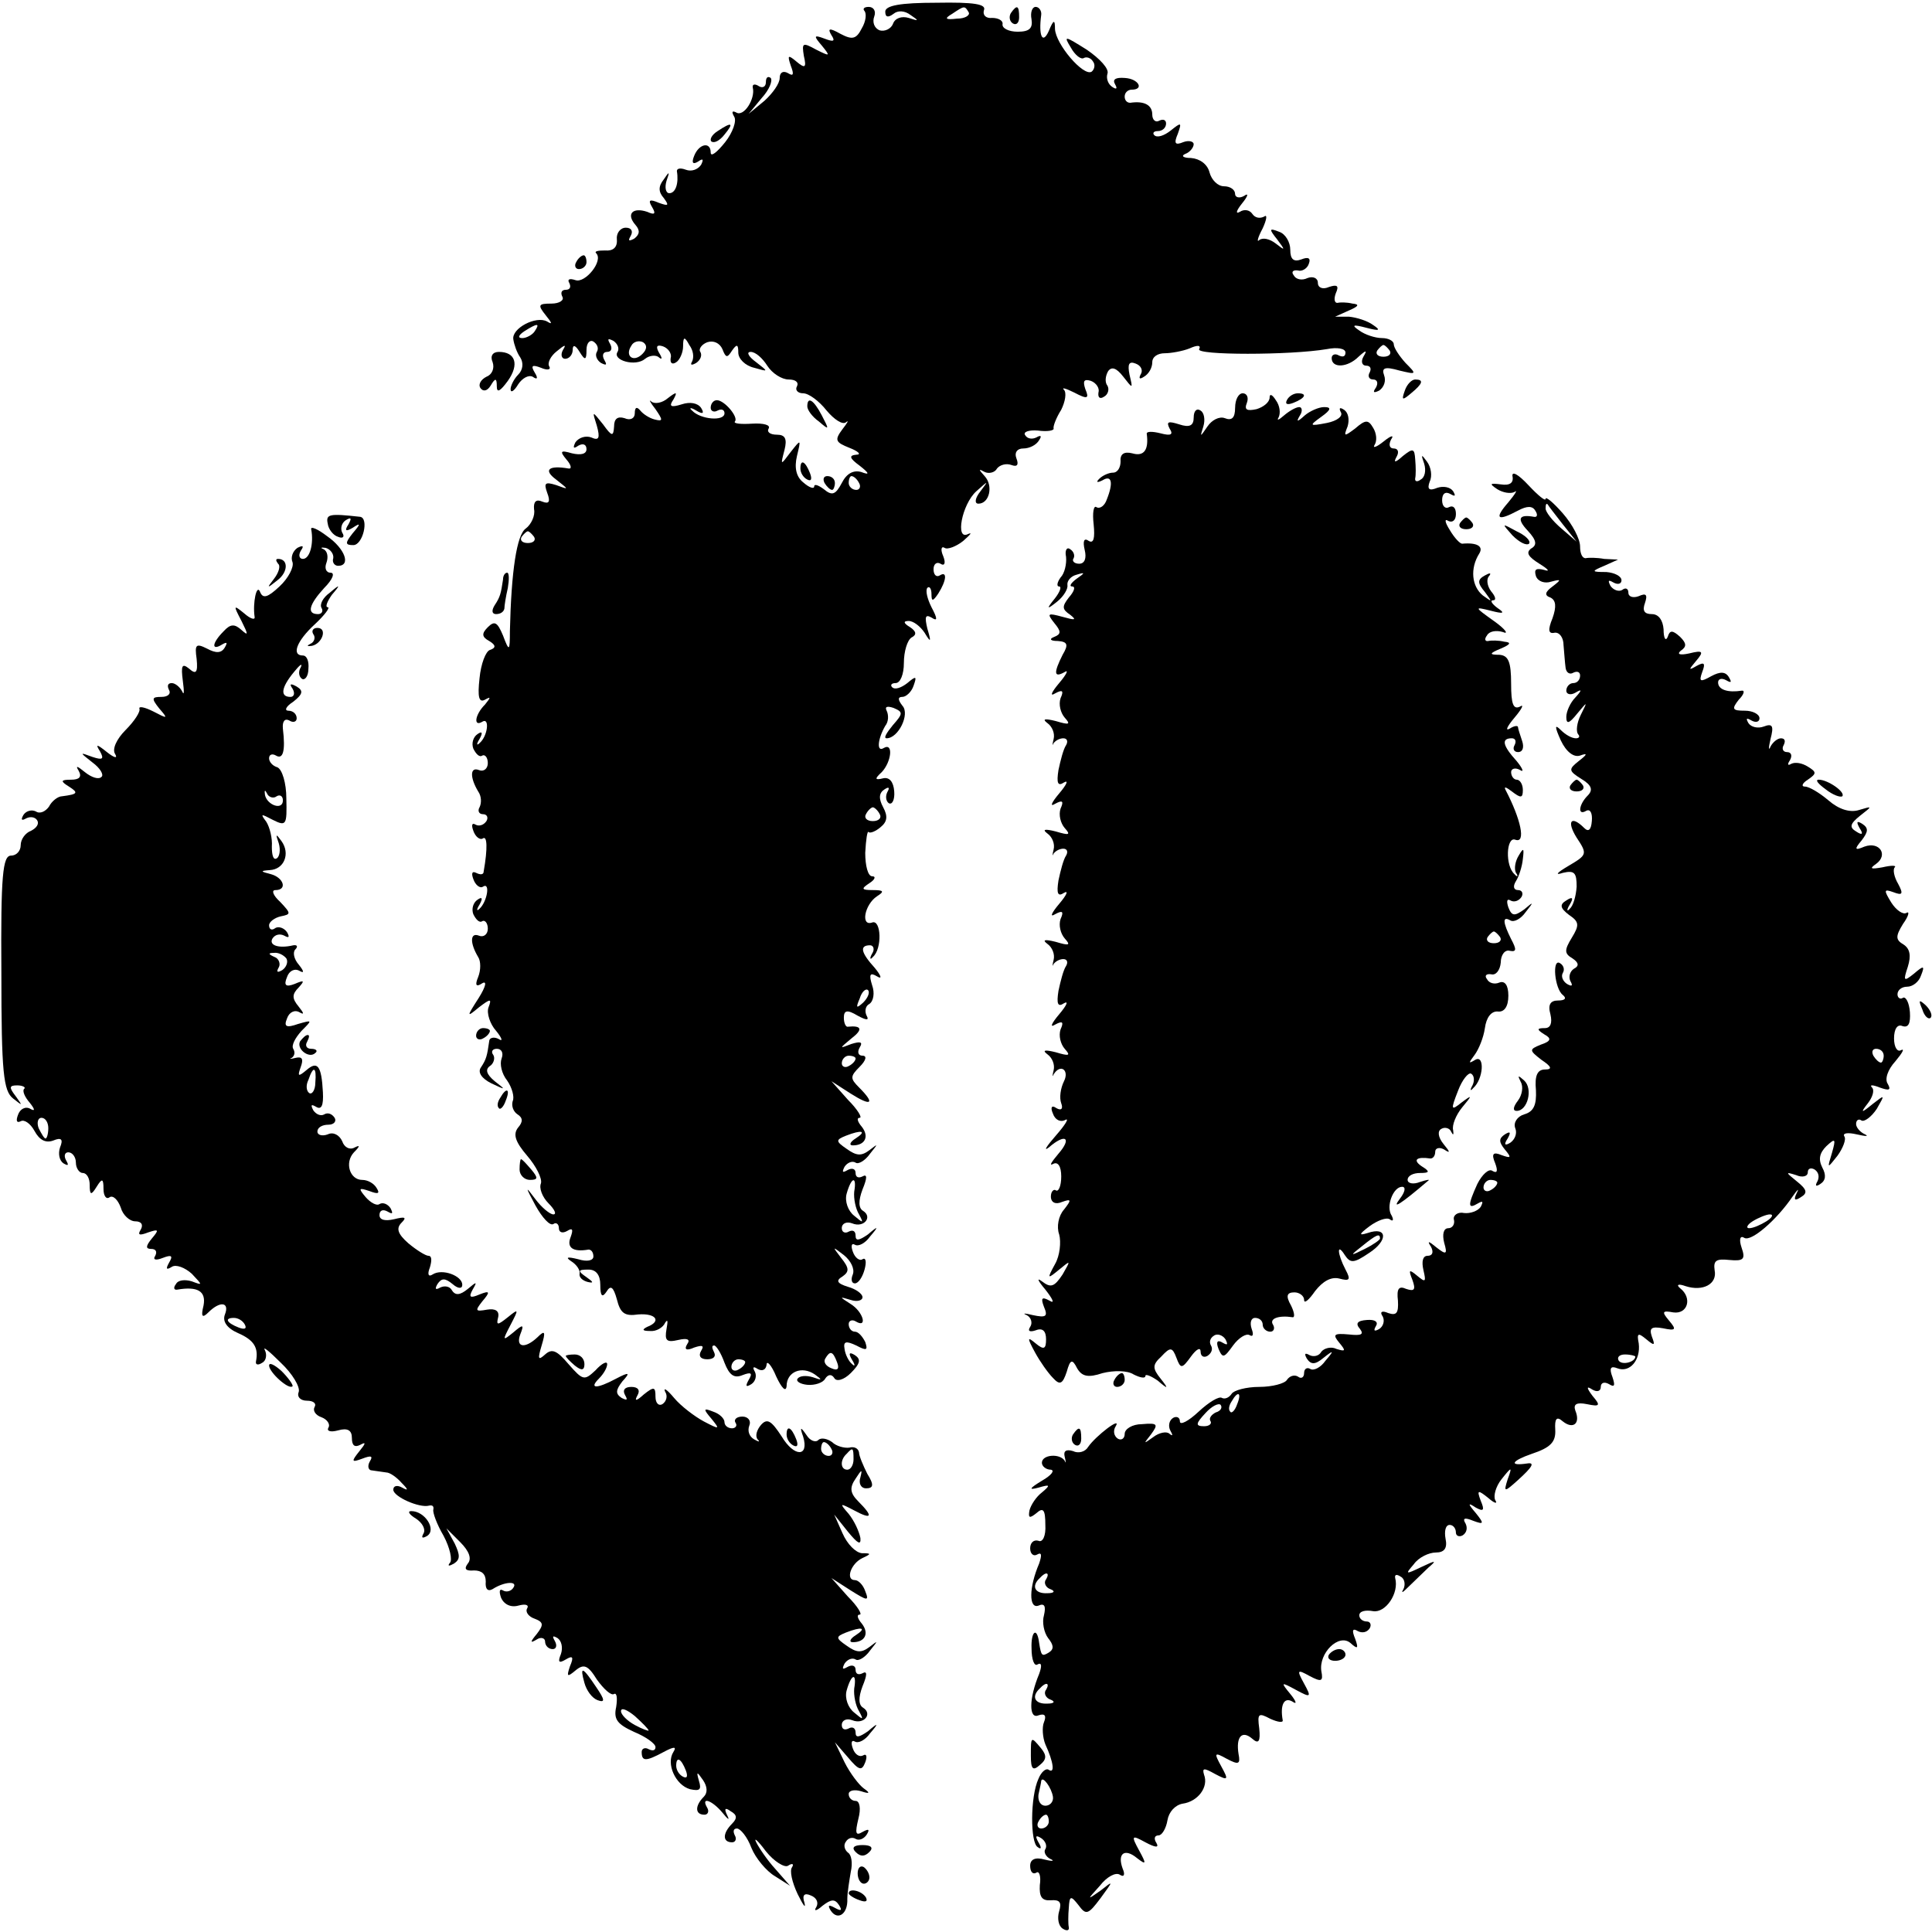 <?xml version="1.0" standalone="no"?>
<!DOCTYPE svg PUBLIC "-//W3C//DTD SVG 20010904//EN"
 "http://www.w3.org/TR/2001/REC-SVG-20010904/DTD/svg10.dtd">
<svg version="1.0" xmlns="http://www.w3.org/2000/svg"
 width="280pt" height="280pt" viewBox="0 0 280 280"
 preserveAspectRatio="xMidYMid meet">
<g transform="translate(0,280) scale(0.1,-0.1)"
fill="#000000" stroke="none">
<path d="M1283 2783 c0 -8 4 -9 12 -3 6 5 16 5 25 -2 12 -8 12 -9 -3 -4 -10 3
-20 0 -23 -9 -3 -7 -12 -11 -19 -9 -8 3 -11 12 -8 20 3 8 -1 14 -8 14 -7 0 -9
-3 -6 -6 3 -4 2 -15 -4 -25 -8 -16 -14 -17 -31 -8 -16 9 -19 8 -13 -2 6 -9 3
-10 -10 -5 -16 6 -16 4 -4 -10 13 -16 12 -16 -8 -6 -20 11 -21 10 -18 -9 4
-17 2 -19 -11 -8 -12 10 -13 9 -8 -6 5 -13 4 -16 -4 -11 -7 4 -12 1 -12 -7 0
-8 -10 -22 -22 -33 l-23 -19 19 23 c11 12 16 25 13 29 -4 3 -7 1 -7 -6 0 -7
-5 -9 -10 -6 -6 4 -10 3 -9 -2 4 -16 -13 -43 -24 -36 -6 3 -7 1 -3 -6 4 -6 -2
-23 -13 -37 -12 -15 -21 -22 -21 -15 0 16 -17 13 -24 -5 -4 -10 -2 -13 6 -8 7
5 8 3 4 -5 -5 -7 -14 -10 -22 -7 -8 3 -13 2 -13 -2 3 -18 -2 -32 -11 -32 -5 0
-7 8 -4 18 5 14 4 14 -4 2 -8 -10 -8 -18 0 -27 8 -11 7 -12 -7 -7 -14 6 -16 4
-10 -6 6 -10 4 -12 -7 -7 -21 7 -31 -3 -17 -19 7 -8 6 -14 -2 -20 -8 -4 -9 -3
-5 4 4 7 1 12 -7 12 -8 0 -14 -8 -13 -17 1 -12 -6 -17 -17 -16 -10 0 -16 -1
-13 -4 11 -11 -16 -44 -30 -39 -9 3 -12 1 -9 -4 3 -6 1 -10 -5 -10 -6 0 -8 -4
-5 -10 3 -5 -4 -10 -16 -10 -19 0 -20 -2 -8 -17 9 -11 10 -14 2 -9 -16 9 -52
-10 -49 -26 1 -7 5 -19 10 -26 5 -8 4 -18 -3 -25 -6 -6 -11 -16 -11 -21 0 -6
5 -3 11 7 6 9 15 14 21 11 7 -5 8 -2 3 6 -6 10 -4 12 9 7 9 -4 15 -3 12 2 -3
5 2 15 11 22 12 10 14 10 9 2 -4 -7 -2 -13 3 -13 6 0 11 6 11 13 0 8 4 7 10
-3 8 -13 10 -12 10 3 0 10 5 15 10 12 6 -4 8 -10 5 -15 -3 -5 0 -12 6 -16 8
-4 9 -3 5 4 -4 7 -2 12 4 12 6 0 8 5 4 12 -4 7 -3 8 5 4 6 -4 9 -11 6 -16 -8
-12 26 -22 40 -10 6 5 16 6 20 2 5 -4 5 -1 0 7 -5 9 -3 12 6 9 8 -3 13 -11 11
-17 -1 -7 2 -10 8 -6 5 3 10 14 10 23 0 14 2 15 9 2 6 -8 7 -18 4 -24 -3 -5
-1 -6 6 -2 6 4 9 11 6 16 -3 4 2 11 10 14 9 3 18 -1 22 -10 5 -13 7 -13 14 -2
7 10 9 9 9 -3 0 -9 10 -19 23 -22 21 -6 21 -6 3 8 -11 8 -15 15 -8 15 7 0 17
-9 24 -20 7 -11 21 -20 31 -20 10 0 15 -4 12 -10 -3 -5 1 -10 9 -10 8 0 23
-11 34 -25 11 -13 23 -21 28 -17 5 4 2 -1 -5 -10 -12 -16 -10 -19 10 -27 13
-5 18 -10 10 -10 -11 -1 -10 -5 5 -16 14 -11 15 -14 2 -9 -11 3 -21 -2 -28
-16 -9 -17 -14 -19 -26 -9 -8 6 -14 8 -14 4 0 -4 -7 -2 -16 6 -10 8 -13 21 -9
38 6 25 6 25 -9 6 -15 -20 -15 -20 -9 3 4 16 1 22 -11 22 -10 0 -15 4 -12 9 3
5 -7 8 -24 7 -16 -1 -27 0 -25 3 6 6 -15 31 -26 31 -5 0 -9 -5 -9 -11 0 -5 5
-7 10 -4 6 3 10 1 10 -4 0 -12 -35 -9 -47 4 -5 4 -2 5 6 0 10 -6 12 -4 7 4 -5
7 -16 9 -28 5 -16 -5 -19 -3 -12 7 6 11 5 12 -8 2 -8 -7 -19 -9 -24 -5 -4 4
-2 -1 6 -11 11 -16 11 -18 -1 -15 -8 2 -17 8 -21 13 -5 6 -8 5 -8 -4 0 -7 -6
-11 -15 -7 -10 3 -15 -1 -15 -12 -1 -15 -3 -15 -16 3 -16 20 -16 20 -9 -2 5
-18 3 -22 -8 -17 -8 3 -18 0 -23 -7 -4 -8 -3 -10 4 -5 7 4 12 2 12 -5 0 -7 -8
-9 -21 -6 -17 5 -18 3 -8 -9 7 -8 8 -14 3 -13 -29 5 -37 -2 -18 -16 19 -15 19
-15 0 -8 -16 5 -18 3 -13 -11 5 -13 3 -17 -7 -13 -9 4 -13 0 -12 -11 2 -9 -4
-22 -12 -28 -13 -9 -21 -61 -23 -149 0 -29 -1 -30 -10 -6 -8 19 -12 22 -22 12
-9 -9 -9 -14 2 -20 10 -6 10 -10 1 -13 -6 -2 -13 -20 -15 -41 -3 -27 -1 -36 8
-31 9 5 8 3 0 -7 -15 -15 -17 -33 -4 -25 11 7 8 -21 -4 -31 -4 -4 -5 -2 0 6 5
9 4 12 -3 7 -6 -4 -9 -13 -6 -21 4 -8 9 -13 13 -10 4 2 8 -3 8 -11 0 -8 -6
-13 -13 -10 -13 5 -13 -11 -1 -31 5 -7 5 -17 2 -23 -3 -5 -1 -10 5 -10 6 0 8
-5 5 -10 -4 -6 -11 -8 -16 -5 -5 3 -6 -1 -3 -9 3 -9 10 -14 14 -11 6 4 7 -14
1 -48 0 -5 -5 -5 -11 -2 -6 3 -7 -1 -4 -9 3 -9 10 -14 14 -11 11 7 6 -22 -5
-32 -4 -4 -5 -2 0 6 5 9 4 12 -3 7 -6 -4 -9 -13 -6 -21 4 -8 9 -13 13 -10 4 2
8 -3 8 -11 0 -8 -6 -13 -13 -10 -13 5 -13 -11 -1 -31 4 -6 4 -19 0 -29 -5 -12
-3 -15 6 -9 7 4 5 -5 -5 -21 -18 -28 -18 -29 0 -14 17 13 19 13 14 0 -3 -8 2
-24 11 -34 9 -11 10 -16 4 -12 -7 4 -14 2 -14 -3 -3 -21 -4 -26 -12 -38 -5 -7
1 -16 15 -23 21 -10 22 -10 5 3 -12 10 -14 17 -7 22 5 3 8 11 5 16 -4 5 -1 9
5 9 7 0 10 -6 7 -14 -3 -8 0 -22 8 -32 7 -10 11 -24 8 -30 -2 -7 1 -15 7 -19
8 -5 8 -11 1 -19 -8 -10 -4 -21 13 -41 13 -15 22 -33 20 -40 -3 -7 2 -20 11
-29 9 -9 12 -16 7 -16 -5 0 -17 10 -26 22 -15 20 -15 19 0 -9 10 -18 21 -30
26 -27 4 3 8 0 8 -6 0 -6 5 -8 12 -4 8 5 9 2 5 -9 -6 -15 3 -22 26 -18 4 0 7
-4 7 -10 0 -6 -9 -8 -22 -4 -16 4 -19 3 -10 -3 8 -5 13 -13 12 -18 -1 -5 4
-10 12 -12 9 -2 8 0 -2 7 -13 9 -13 11 3 11 11 0 17 -8 17 -22 0 -17 3 -19 9
-10 6 10 10 7 15 -11 5 -20 11 -25 31 -22 26 2 34 -10 13 -18 -8 -4 -7 -6 4
-6 9 -1 19 5 22 12 4 6 4 2 2 -9 -3 -17 0 -20 17 -16 13 3 18 1 13 -6 -5 -8
-1 -10 10 -5 12 4 15 3 10 -5 -4 -7 -1 -12 9 -12 9 0 13 4 10 10 -3 6 -4 10 0
10 3 0 10 -11 15 -25 7 -18 14 -23 26 -18 13 5 15 3 9 -7 -5 -9 -4 -11 4 -6 6
4 8 12 5 18 -4 7 -2 8 4 4 7 -4 12 -1 13 6 0 7 7 0 14 -17 8 -17 14 -23 15
-14 0 21 22 30 41 17 11 -8 11 -9 -3 -4 -10 3 -19 2 -22 -2 -3 -4 4 -8 14 -9
11 -1 23 3 26 9 4 6 9 7 13 1 3 -6 14 -3 24 7 14 14 15 20 6 26 -8 5 -10 3 -4
-7 5 -8 4 -10 0 -6 -5 4 -10 14 -11 22 -2 11 2 12 17 5 15 -8 17 -7 13 5 -4 8
-10 15 -15 15 -5 0 -9 5 -9 11 0 5 5 7 10 4 18 -11 11 14 -7 25 -17 11 -17 11
0 6 9 -3 17 -1 17 4 0 5 -10 12 -21 15 -16 5 -18 9 -8 15 10 7 10 12 -2 27
-13 17 -13 17 4 4 10 -8 16 -20 13 -28 -3 -7 -2 -13 3 -13 5 0 11 9 14 20 3
11 2 18 -3 15 -4 -3 -11 2 -14 11 -3 8 -2 13 3 10 5 -3 15 2 22 12 13 15 12
16 -3 3 -13 -9 -18 -10 -18 -2 0 7 -4 9 -10 6 -5 -3 -10 -1 -10 5 0 7 7 10 15
7 17 -7 30 9 16 18 -7 4 -7 15 -1 31 7 17 7 23 0 19 -6 -3 -10 -1 -10 5 0 6
-5 8 -12 4 -7 -4 -8 -3 -4 5 4 6 11 9 16 6 4 -3 14 3 21 13 12 15 12 15 -1 5
-12 -9 -19 -8 -33 2 -16 11 -16 13 -1 19 23 9 31 7 14 -4 -8 -5 -10 -10 -4
-10 18 0 24 13 13 27 -6 7 -8 13 -3 13 4 0 -3 12 -17 26 l-24 27 28 -18 c30
-19 36 -15 12 9 -13 13 -13 16 1 30 9 9 11 16 4 16 -6 0 -8 5 -4 12 5 8 1 9
-12 5 -18 -7 -18 -7 0 8 17 13 15 19 -5 17 -3 -1 -6 5 -6 13 0 11 5 12 20 3
13 -7 17 -7 13 0 -3 6 -2 14 4 17 6 4 8 16 4 27 -5 16 -3 19 7 13 8 -5 6 1 -3
12 -20 22 -23 33 -7 33 5 0 7 -6 3 -12 -4 -7 -3 -10 1 -5 14 12 12 55 -1 50
-17 -6 -11 26 7 38 11 7 10 9 -6 9 -17 0 -17 2 -5 10 8 5 10 10 4 10 -6 0 -10
15 -10 34 1 19 3 33 5 30 2 -2 10 1 17 7 10 8 11 16 4 29 -7 13 -6 21 2 26 6
4 8 3 4 -4 -3 -6 -2 -13 2 -16 5 -3 9 5 8 17 -1 14 -7 21 -16 19 -12 -3 -13
-1 -2 9 14 15 17 43 3 35 -11 -7 -9 13 2 32 5 6 5 16 2 22 -3 6 1 7 10 4 14
-6 14 -8 -1 -25 -9 -11 -14 -19 -9 -19 17 0 34 35 23 47 -7 9 -7 13 0 13 5 0
13 7 16 16 5 14 4 15 -9 4 -9 -7 -18 -10 -22 -6 -3 3 -1 6 5 6 7 0 12 13 12
29 0 17 5 33 11 37 8 4 7 9 -2 15 -10 6 -10 9 -2 9 7 0 17 -8 23 -17 9 -15 10
-14 4 6 -4 17 -3 21 6 16 9 -6 9 -2 0 15 -6 12 -9 24 -6 28 3 3 6 -1 6 -9 0
-11 2 -11 10 1 12 19 13 33 2 26 -5 -3 -9 1 -9 9 0 8 5 11 10 8 6 -4 8 1 4 11
-4 9 -3 15 2 12 4 -3 17 2 27 10 10 9 14 13 7 10 -19 -10 -9 43 12 62 18 16
18 16 6 0 -8 -10 -9 -18 -3 -18 16 0 22 26 9 40 -9 10 -9 11 0 6 6 -3 15 -1
18 5 4 5 13 8 21 5 8 -3 11 0 7 10 -3 8 1 14 10 14 9 0 19 5 23 12 4 6 3 8 -4
4 -6 -3 -13 -2 -16 3 -4 5 5 8 18 7 14 -2 24 0 23 3 -1 3 4 16 11 27 6 12 8
25 4 29 -4 4 3 2 15 -4 19 -10 22 -9 16 5 -4 12 -2 15 8 12 8 -3 13 -11 11
-17 -1 -7 2 -10 8 -6 6 3 8 11 5 16 -4 5 -3 14 1 21 5 7 12 5 22 -8 14 -18 14
-18 9 3 -3 15 -1 20 9 16 8 -3 11 -10 7 -16 -3 -6 -1 -7 5 -3 7 4 12 13 12 21
0 8 8 13 18 13 9 0 26 3 36 7 11 5 17 5 14 -1 -6 -9 132 -9 185 0 15 3 27 1
27 -5 0 -6 -4 -7 -10 -4 -5 3 -10 1 -10 -4 0 -15 23 -14 39 2 11 10 13 10 7 0
-4 -7 -2 -13 4 -13 6 0 8 -4 5 -10 -3 -5 -1 -10 5 -10 6 0 8 -5 4 -12 -5 -7
-3 -8 5 -4 7 5 10 14 7 22 -4 11 1 13 22 7 25 -6 26 -6 9 11 -9 10 -17 22 -17
27 0 5 -8 9 -17 9 -10 0 -25 5 -33 11 -12 8 -9 9 10 4 19 -5 22 -4 10 4 -8 6
-24 11 -35 12 l-20 0 20 9 c14 6 16 9 5 10 -8 2 -18 2 -22 1 -4 0 -5 6 -2 14
5 11 2 13 -10 9 -9 -4 -16 -1 -16 6 0 7 -7 10 -15 7 -8 -4 -17 -2 -20 4 -4 5
-1 8 6 7 6 -2 14 3 16 10 3 8 -1 10 -11 6 -11 -4 -16 0 -16 14 0 11 -7 23 -16
26 -15 6 -15 4 -3 -11 12 -16 12 -17 -2 -6 -9 7 -19 9 -24 5 -4 -4 -2 4 5 17
6 13 7 21 2 17 -6 -3 -13 -2 -17 4 -4 6 -12 7 -18 3 -7 -4 -5 2 3 12 9 11 10
16 3 11 -7 -4 -13 -2 -13 3 0 6 -7 11 -16 11 -9 0 -18 9 -21 20 -3 12 -14 20
-27 21 -11 0 -15 3 -8 6 6 2 12 9 12 14 0 4 -7 6 -15 3 -12 -5 -14 -2 -8 12 6
17 5 17 -10 5 -10 -8 -20 -11 -24 -7 -3 3 -1 6 5 6 7 0 12 5 12 11 0 5 -4 7
-10 4 -5 -3 -10 1 -10 9 0 14 -12 20 -32 17 -5 0 -8 4 -8 9 0 6 5 10 10 10 19
0 10 16 -10 17 -13 1 -18 -2 -14 -9 4 -7 2 -8 -4 -4 -6 4 -9 12 -7 19 3 7 -11
22 -30 35 -32 20 -34 21 -23 3 6 -11 15 -18 19 -15 4 2 10 0 13 -5 4 -5 2 -12
-2 -15 -12 -7 -52 40 -53 62 0 14 -2 14 -9 -3 -9 -20 -15 -7 -11 23 1 6 -3 12
-8 12 -5 0 -8 -8 -6 -18 2 -13 -3 -18 -20 -18 -13 0 -23 5 -22 11 1 5 -6 9
-15 9 -9 -1 -14 4 -12 11 4 9 -14 12 -69 11 -52 0 -74 -4 -74 -13z m121 -1 c2
-4 -5 -9 -17 -9 -17 -2 -19 0 -7 7 18 12 18 12 24 2z m-629 -462 c-3 -5 -12
-10 -18 -10 -7 0 -6 4 3 10 19 12 23 12 15 0z m156 -33 c-13 -13 -26 -3 -16
12 3 6 11 8 17 5 6 -4 6 -10 -1 -17z m1083 5 c3 -5 -1 -9 -9 -9 -8 0 -12 4 -9
9 3 4 7 8 9 8 2 0 6 -4 9 -8z m-769 -192 c3 -5 1 -10 -4 -10 -6 0 -11 5 -11
10 0 6 2 10 4 10 3 0 8 -4 11 -10z m-471 -78 c3 -5 -1 -9 -9 -9 -8 0 -12 4 -9
9 3 4 7 8 9 8 2 0 6 -4 9 -8z m501 -402 c3 -5 -1 -10 -10 -10 -9 0 -13 5 -10
10 3 6 8 10 10 10 2 0 7 -4 10 -10z m-24 -273 c-10 -9 -11 -8 -5 6 3 10 9 15
12 12 3 -3 0 -11 -7 -18z m-11 -81 c0 -3 -4 -8 -10 -11 -5 -3 -10 -1 -10 4 0
6 5 11 10 11 6 0 10 -2 10 -4z m-2 -193 c-1 -10 2 -25 7 -33 7 -13 6 -13 -7
-2 -9 7 -14 21 -11 32 7 25 15 26 11 3z m-25 -247 c4 -10 1 -13 -8 -9 -8 3
-12 9 -9 14 7 12 11 11 17 -5z m-133 0 c0 -3 -4 -8 -10 -11 -5 -3 -10 -1 -10
4 0 6 5 11 10 11 6 0 10 -2 10 -4z"/>
<path d="M1465 2781 c-3 -5 -2 -12 3 -15 5 -3 9 1 9 9 0 17 -3 19 -12 6z"/>
<path d="M1040 2610 c-8 -5 -12 -12 -9 -15 4 -3 12 1 19 10 14 17 11 19 -10 5z"/>
<path d="M835 2420 c-3 -5 -1 -10 4 -10 6 0 11 5 11 10 0 6 -2 10 -4 10 -3 0
-8 -4 -11 -10z"/>
<path d="M714 2275 c3 -9 -1 -18 -9 -21 -8 -4 -12 -11 -9 -16 4 -6 10 -5 15 3
7 12 9 11 9 -1 0 -10 5 -7 16 8 17 24 11 42 -13 42 -9 0 -13 -6 -9 -15z"/>
<path d="M2036 2234 c-5 -14 -4 -15 9 -4 17 14 19 20 6 20 -5 0 -12 -7 -15
-16z"/>
<path d="M1790 2209 c0 -15 -5 -19 -15 -15 -8 3 -19 -3 -25 -12 -11 -16 -11
-16 -6 0 3 10 1 20 -4 23 -6 4 -10 -1 -10 -10 0 -12 -6 -15 -21 -10 -16 5 -19
4 -14 -6 6 -9 2 -11 -13 -7 -12 3 -21 3 -20 -1 3 -23 -4 -33 -21 -28 -12 3
-18 -1 -17 -12 0 -8 -4 -16 -11 -16 -6 0 -15 -4 -20 -9 -5 -5 -3 -6 5 -2 13 8
16 -3 6 -28 -3 -9 -10 -14 -15 -11 -4 3 -6 -8 -4 -25 2 -20 0 -28 -7 -24 -7 5
-9 0 -6 -13 3 -12 0 -20 -8 -20 -7 0 -11 4 -8 8 2 4 0 10 -5 13 -5 4 -8 -2 -6
-11 1 -10 -2 -24 -8 -30 -5 -7 -6 -13 -2 -13 4 0 1 -8 -6 -17 -13 -16 -12 -17
3 -5 10 8 16 19 15 24 -1 6 5 13 13 15 13 4 13 3 0 -6 -8 -6 -11 -11 -6 -11 5
0 3 -7 -5 -16 -10 -13 -10 -17 2 -25 10 -8 7 -8 -11 -3 -22 6 -23 5 -12 -9 10
-12 10 -16 0 -20 -8 -3 -6 -6 5 -6 14 -1 16 -5 7 -20 -13 -26 -13 -34 3 -25 6
4 3 -3 -8 -16 -11 -13 -14 -20 -6 -15 11 6 13 4 8 -7 -3 -9 0 -21 6 -28 9 -10
7 -11 -13 -5 -16 4 -20 3 -12 -3 7 -5 11 -15 9 -23 -2 -8 -2 -11 0 -6 3 4 9 7
14 7 6 0 7 -5 4 -10 -4 -6 -8 -22 -11 -36 -3 -19 -1 -24 8 -18 7 4 4 -3 -7
-16 -11 -13 -14 -20 -6 -15 11 6 13 4 8 -7 -3 -9 0 -21 6 -28 9 -10 7 -11 -13
-5 -16 4 -20 3 -12 -3 7 -5 11 -15 9 -23 -2 -8 -2 -11 0 -6 3 4 9 7 14 7 6 0
7 -5 4 -10 -4 -6 -8 -22 -11 -36 -3 -19 -1 -24 8 -18 7 4 4 -3 -7 -16 -11 -13
-14 -20 -6 -15 11 6 13 4 8 -7 -3 -9 0 -21 6 -28 9 -10 7 -11 -13 -5 -16 4
-20 3 -12 -3 7 -5 11 -15 9 -23 -2 -8 -2 -11 0 -6 3 4 9 7 14 7 6 0 7 -5 4
-10 -4 -6 -8 -22 -11 -36 -3 -19 -1 -24 8 -18 7 4 4 -3 -7 -16 -11 -13 -14
-20 -6 -15 11 6 13 4 8 -7 -3 -9 0 -21 6 -28 9 -10 7 -11 -13 -5 -16 4 -20 3
-12 -3 7 -5 11 -15 9 -23 -2 -8 -2 -11 0 -6 10 16 23 6 15 -10 -5 -10 -7 -24
-4 -32 3 -8 0 -11 -7 -7 -7 5 -9 1 -5 -8 3 -9 11 -13 18 -9 6 3 0 -7 -14 -23
-14 -16 -18 -23 -10 -17 24 21 34 14 14 -9 -10 -12 -14 -18 -8 -15 7 4 12 -3
12 -18 0 -14 -4 -23 -8 -20 -3 2 -7 -2 -7 -9 0 -9 7 -12 16 -8 14 5 14 3 3
-11 -8 -9 -11 -25 -7 -36 3 -11 1 -31 -6 -43 -12 -22 -11 -22 6 -8 17 14 17
14 5 -7 -12 -18 -17 -20 -30 -10 -8 6 -6 1 5 -12 11 -14 14 -21 6 -16 -11 6
-13 4 -8 -9 6 -14 3 -16 -16 -12 -12 3 -16 3 -9 0 6 -3 9 -11 5 -17 -4 -6 -1
-8 8 -5 10 4 15 -1 15 -13 0 -14 -3 -16 -15 -6 -12 10 -13 9 -1 -13 7 -13 19
-30 26 -37 10 -11 14 -9 20 9 5 18 8 19 15 5 7 -12 16 -14 37 -7 16 4 36 4 45
-2 10 -5 17 -6 17 -2 0 3 8 0 18 -7 15 -13 16 -12 4 3 -12 15 -12 20 1 32 13
14 16 14 22 -2 6 -16 8 -16 21 2 8 11 14 14 14 7 0 -7 5 -9 10 -6 6 4 8 10 5
15 -3 5 -1 11 4 14 5 4 13 1 17 -5 4 -8 3 -9 -4 -5 -8 5 -10 1 -6 -9 6 -14 8
-13 21 5 8 11 19 18 24 15 5 -3 6 1 3 9 -3 9 -1 16 5 16 6 0 11 -4 11 -10 0
-5 5 -10 11 -10 5 0 7 5 4 10 -6 9 8 14 28 11 4 -1 3 7 -2 17 -8 14 -6 19 5
19 7 0 14 -5 14 -11 0 -6 7 0 16 13 11 14 23 21 35 18 15 -4 17 -2 9 13 -12
23 -13 40 -1 21 8 -12 13 -12 35 3 28 18 27 39 -2 29 -13 -4 -13 -2 3 10 11 8
24 13 29 10 5 -4 6 -1 3 5 -9 13 2 42 15 42 6 0 4 -8 -3 -17 -13 -17 0 -9 41
26 3 2 -3 1 -12 -2 -10 -4 -18 -2 -18 3 0 6 8 10 18 10 14 0 15 2 2 10 -13 9
-7 14 13 11 4 0 7 4 7 10 0 5 6 7 13 3 9 -6 9 -4 -1 8 -8 10 -9 19 -3 22 5 3
12 1 14 -4 3 -6 4 -5 3 2 -2 7 4 22 13 33 15 18 15 19 -1 7 -15 -12 -16 -11
-5 17 6 16 15 27 19 25 5 -3 5 -11 2 -17 -4 -7 -3 -9 1 -4 15 13 17 49 3 41
-10 -6 -10 -5 -1 7 6 8 13 25 15 39 2 15 9 25 19 24 9 -1 15 7 15 23 0 15 -5
22 -13 19 -7 -3 -15 -1 -18 5 -4 5 -1 8 6 7 7 -2 13 6 14 17 0 11 6 19 13 17
10 -2 10 2 2 17 -12 24 -13 34 -1 27 5 -3 15 2 22 12 12 15 12 16 -2 4 -14
-10 -18 -10 -23 3 -3 9 -2 13 3 10 5 -3 12 -1 16 5 3 5 1 10 -5 10 -6 0 -8 5
-3 13 4 6 9 21 10 32 2 16 1 17 -6 5 -5 -8 -7 -19 -4 -25 4 -5 2 -7 -2 -2 -14
12 -12 55 1 50 16 -6 8 30 -14 72 -3 6 1 4 9 -2 13 -10 16 -10 16 2 0 8 -4 15
-9 15 -4 0 -8 5 -8 11 0 5 6 7 13 3 6 -4 4 2 -5 13 -20 22 -23 33 -7 33 5 0 7
-4 4 -10 -3 -5 -1 -10 5 -10 7 0 9 7 6 16 -3 9 -6 18 -6 20 0 3 -6 2 -12 -2
-7 -4 -4 3 7 16 11 13 14 20 8 16 -10 -5 -13 4 -13 33 0 32 -4 41 -17 42 -15
0 -15 2 2 9 14 6 16 9 5 10 -8 2 -19 2 -23 1 -5 -1 -6 3 -2 8 3 6 13 8 23 5 9
-4 4 4 -13 16 -28 20 -29 21 -5 15 19 -5 22 -4 10 4 -8 6 -11 11 -6 11 5 0 3
6 -3 13 -6 8 -7 18 -3 22 4 5 1 5 -6 1 -11 -6 -11 -11 0 -24 11 -15 11 -15 -3
-5 -16 13 -19 39 -5 61 6 10 -3 16 -25 14 -3 0 -11 8 -18 20 -7 11 -8 17 -2
13 6 -3 11 1 11 10 0 9 -4 13 -10 10 -5 -3 -10 1 -10 10 0 10 5 13 12 9 7 -4
8 -3 4 4 -4 6 -14 8 -23 5 -12 -5 -15 -2 -11 9 4 8 2 21 -4 29 -8 11 -9 11 -4
-3 3 -10 1 -20 -5 -23 -5 -4 -9 -3 -8 2 1 4 1 16 0 27 -1 16 -3 17 -18 5 -11
-10 -14 -10 -9 -1 4 7 2 12 -4 12 -6 0 -8 5 -4 13 5 7 0 6 -11 -3 -10 -8 -16
-10 -13 -5 4 6 3 17 -2 25 -7 12 -11 12 -26 -1 -16 -12 -17 -12 -11 3 3 10 1
20 -5 24 -6 4 -8 3 -5 -3 4 -6 -5 -13 -20 -16 -26 -5 -26 -4 -8 9 14 10 15 14
4 14 -8 0 -21 -6 -28 -12 -11 -10 -13 -10 -7 0 4 6 3 12 -1 12 -5 0 -15 -6
-22 -12 -8 -7 -11 -8 -8 -3 3 6 2 17 -4 25 -5 8 -9 10 -9 4 0 -7 -9 -14 -19
-17 -14 -3 -18 -1 -14 9 3 8 0 14 -6 14 -6 0 -11 -9 -11 -21z m384 -767 c3 -5
-1 -9 -9 -9 -8 0 -12 4 -9 9 3 4 7 8 9 8 2 0 6 -4 9 -8z m-174 -437 c0 -2 -10
-9 -22 -15 -22 -11 -22 -10 -4 4 21 17 26 19 26 11z"/>
<path d="M1865 2220 c-3 -6 1 -7 9 -4 18 7 21 14 7 14 -6 0 -13 -4 -16 -10z"/>
<path d="M1170 2211 c0 -5 7 -15 17 -22 15 -13 15 -12 4 9 -12 23 -21 28 -21
13z"/>
<path d="M1160 2121 c0 -6 4 -13 10 -16 6 -3 7 1 4 9 -7 18 -14 21 -14 7z"/>
<path d="M2192 2110 c2 -10 -4 -14 -17 -12 -16 2 -17 1 -5 -7 8 -5 19 -7 25
-4 5 4 1 -3 -9 -15 -21 -24 -16 -28 14 -12 13 7 21 7 25 0 4 -6 3 -10 -2 -9
-22 4 -25 -3 -9 -20 13 -14 14 -21 5 -26 -8 -6 -4 -12 12 -22 13 -8 16 -12 7
-9 -12 3 -15 1 -12 -9 3 -8 13 -11 22 -8 15 4 15 3 2 -7 -11 -8 -12 -13 -3
-16 8 -4 9 -13 3 -30 -7 -17 -6 -23 3 -21 7 1 13 -7 13 -18 1 -11 2 -26 3 -33
1 -7 6 -10 11 -7 6 3 10 1 10 -4 0 -6 -4 -11 -10 -11 -5 0 -10 -5 -10 -11 0
-5 6 -7 13 -3 10 6 10 4 0 -7 -7 -7 -13 -20 -13 -28 0 -11 4 -10 16 5 15 18
15 18 5 -2 -6 -12 -7 -24 -4 -28 3 -3 2 -6 -3 -6 -6 0 -15 5 -22 12 -9 9 -9 5
0 -15 8 -17 19 -25 28 -22 11 4 11 2 -2 -8 -15 -12 -15 -14 4 -26 15 -9 17
-16 9 -24 -13 -13 -15 -30 -2 -22 6 3 9 -4 8 -15 -1 -13 -5 -16 -11 -10 -19
19 -26 10 -11 -14 16 -24 15 -25 -12 -41 -17 -10 -20 -14 -8 -10 17 4 20 0 20
-20 -1 -14 -5 -28 -10 -32 -4 -5 -5 -2 0 6 6 10 4 12 -5 6 -10 -6 -9 -11 4
-21 15 -10 15 -15 4 -33 -11 -18 -11 -23 1 -30 9 -6 10 -11 2 -15 -6 -4 -8
-12 -5 -18 4 -7 2 -8 -5 -4 -6 4 -9 11 -6 16 3 5 1 11 -4 14 -12 8 -8 -37 4
-46 6 -5 3 -8 -7 -8 -11 0 -15 -6 -11 -20 3 -13 0 -20 -8 -20 -12 0 -12 -2 -1
-9 11 -6 10 -10 -5 -15 -17 -7 -17 -8 1 -22 15 -10 16 -14 5 -14 -11 0 -15 -9
-13 -30 1 -21 -3 -31 -17 -35 -10 -3 -16 -12 -13 -20 3 -7 0 -16 -7 -21 -8 -5
-10 -3 -4 6 5 9 4 11 -4 6 -9 -6 -9 -11 0 -22 10 -12 9 -13 -5 -8 -12 5 -15 2
-9 -12 4 -11 3 -15 -4 -11 -5 4 -15 -5 -22 -19 -14 -31 -14 -37 1 -28 7 4 8 3
4 -5 -4 -6 -15 -10 -24 -9 -9 2 -16 -3 -15 -9 2 -7 -2 -13 -8 -13 -7 0 -9 -9
-6 -21 5 -17 3 -18 -11 -7 -12 10 -14 10 -8 1 4 -8 2 -13 -5 -13 -7 0 -9 -8
-6 -21 4 -17 3 -18 -9 -8 -12 10 -13 9 -7 -6 5 -14 3 -17 -9 -13 -11 5 -14 0
-12 -17 1 -18 -2 -22 -14 -18 -9 4 -13 2 -8 -5 3 -6 1 -14 -5 -18 -7 -4 -9 -3
-5 4 4 6 -1 10 -13 9 -14 -1 -17 -5 -10 -13 6 -8 2 -10 -16 -8 -22 2 -24 0
-14 -12 10 -12 9 -13 -4 -9 -8 4 -18 1 -22 -4 -3 -6 -11 -8 -17 -5 -7 4 -8 2
-4 -5 6 -9 12 -9 24 1 15 12 16 11 3 -4 -7 -10 -17 -15 -22 -12 -5 3 -9 0 -9
-6 0 -6 -4 -9 -9 -5 -5 3 -12 1 -16 -5 -3 -5 -21 -10 -40 -10 -19 0 -37 -5
-40 -10 -4 -6 -10 -8 -14 -6 -4 3 -19 -6 -34 -20 -15 -14 -27 -20 -27 -14 0 6
-5 8 -10 5 -6 -4 -7 -12 -4 -18 4 -7 4 -9 -1 -5 -4 4 -15 2 -24 -5 -14 -10
-14 -10 -3 4 11 15 10 17 -13 15 -14 0 -25 -7 -25 -14 0 -7 -5 -10 -10 -7 -6
4 -7 12 -3 18 9 15 -29 -14 -40 -30 -4 -7 -14 -10 -22 -6 -10 3 -14 0 -12 -8
2 -8 2 -11 0 -6 -7 11 -33 9 -33 -3 0 -5 6 -10 13 -10 6 -1 1 -8 -13 -16 -18
-11 -20 -14 -5 -10 17 5 18 4 5 -7 -8 -6 -16 -18 -18 -26 -2 -11 0 -12 10 -4
10 9 13 5 13 -17 1 -16 -4 -26 -10 -23 -7 2 -12 -3 -12 -11 0 -8 5 -12 10 -9
7 4 7 -1 3 -13 -15 -35 -15 -66 -1 -61 9 4 11 -1 8 -14 -3 -10 0 -25 6 -33 8
-10 9 -16 1 -21 -10 -6 -11 -5 -14 14 -3 24 -12 17 -11 -8 0 -16 4 -27 9 -23
6 3 6 -3 2 -14 -15 -36 -15 -66 -1 -60 9 3 12 0 8 -10 -3 -7 -2 -22 2 -32 12
-26 14 -43 5 -37 -4 3 -11 -3 -15 -13 -12 -26 -12 -93 -1 -99 5 -4 6 -1 1 7
-5 9 -4 11 4 6 6 -4 9 -11 6 -16 -3 -4 1 -11 7 -14 7 -3 4 -4 -8 -1 -14 4 -21
0 -21 -9 0 -9 4 -13 9 -10 4 3 7 -5 5 -18 -1 -17 3 -23 16 -22 13 1 16 -3 12
-16 -3 -10 -1 -21 5 -25 6 -4 10 -3 9 2 -1 4 -1 17 0 28 1 18 3 18 14 4 11
-15 14 -14 32 10 19 26 19 26 0 11 -20 -14 -20 -14 -1 7 10 13 23 20 29 16 6
-4 8 0 4 9 -8 22 3 30 21 15 13 -10 14 -9 3 11 -12 22 -11 23 9 12 15 -8 20
-8 16 -1 -4 6 -3 11 3 11 5 0 11 10 13 22 2 12 11 22 22 24 22 3 38 24 31 42
-3 10 0 10 16 1 19 -10 20 -9 9 11 -11 20 -10 21 8 11 17 -9 20 -8 17 7 -4 25
5 35 20 22 9 -8 12 -4 10 15 -3 22 -1 23 16 14 11 -5 19 -6 18 -2 -4 22 2 34
14 27 7 -5 6 0 -3 11 -14 17 -14 18 8 6 22 -12 23 -11 12 9 -11 20 -10 21 8
11 17 -9 20 -8 17 7 -4 26 25 55 42 41 11 -10 12 -8 7 6 -5 12 -4 16 4 11 6
-3 13 -2 17 4 3 5 1 10 -4 10 -6 0 -11 4 -11 9 0 6 9 8 20 6 18 -3 38 26 32
48 -1 5 2 6 8 2 6 -3 7 -12 4 -18 -4 -7 -1 -5 7 3 8 8 21 20 29 28 13 11 11
11 -10 1 -23 -11 -24 -11 -11 4 7 10 22 17 32 17 12 0 17 6 14 20 -2 11 0 20
6 20 5 0 9 -5 9 -11 0 -5 5 -7 10 -4 6 4 7 11 4 17 -5 8 -1 9 11 4 16 -6 16
-4 4 11 -12 14 -12 16 0 8 11 -6 13 -4 7 10 -6 16 -4 16 11 4 9 -8 14 -9 10
-3 -3 6 1 20 9 30 15 19 16 19 9 0 -6 -19 -5 -19 15 -1 21 19 25 26 13 24 -27
-4 -22 4 7 14 27 9 35 17 34 35 -1 16 2 20 11 12 15 -12 26 -3 18 16 -3 9 2
12 17 9 19 -4 20 -2 8 12 -9 12 -9 15 0 9 7 -4 12 -2 12 4 0 6 5 8 12 4 8 -5
9 -2 5 10 -5 13 -3 17 7 13 18 -7 34 12 31 36 -3 15 -1 16 11 6 12 -10 13 -9
8 4 -4 12 -1 15 16 12 19 -4 20 -2 9 11 -11 13 -10 15 6 12 21 -3 28 21 10 35
-6 5 -3 7 8 3 25 -8 46 3 42 23 -2 14 2 17 21 15 21 -2 24 1 18 18 -4 12 -2
18 4 14 10 -6 47 26 70 60 7 10 10 13 6 5 -5 -10 -3 -12 6 -6 10 6 9 11 -6 23
-16 13 -17 14 -1 9 9 -4 17 -2 17 4 0 6 5 7 10 4 6 -4 7 -11 4 -17 -4 -7 -2
-8 4 -4 8 5 9 13 3 24 -6 12 -4 21 6 31 13 12 14 11 8 -10 -7 -23 -7 -23 8 -4
8 11 13 24 10 28 -3 5 5 6 18 3 13 -3 18 -3 12 0 -7 3 -13 10 -13 15 0 6 4 8
8 5 4 -2 14 5 22 17 12 21 12 21 -6 7 -17 -14 -18 -13 -7 1 7 9 10 19 6 23 -4
4 1 4 11 0 14 -5 17 -4 12 5 -5 7 0 21 11 33 10 12 14 19 8 16 -5 -3 -10 4
-10 17 0 14 5 21 12 18 9 -3 12 4 11 20 -1 14 -6 23 -10 21 -4 -3 -8 0 -8 5 0
6 6 11 14 11 8 0 17 7 20 16 6 15 4 15 -10 3 -15 -12 -16 -11 -9 10 5 16 3 26
-6 32 -12 7 -12 12 -1 30 8 11 10 19 5 16 -5 -3 -15 4 -22 15 -11 18 -11 20 3
15 13 -5 15 -3 7 12 -6 10 -8 21 -5 24 3 3 -5 3 -18 0 -17 -3 -19 -2 -9 5 18
13 5 33 -17 25 -14 -6 -15 -4 -4 9 10 13 10 18 1 24 -8 5 -9 3 -4 -6 6 -9 4
-11 -5 -5 -10 6 -9 11 6 23 18 14 18 14 -2 8 -13 -4 -29 1 -44 14 -13 11 -28
20 -34 20 -6 0 -4 5 4 10 13 9 13 11 0 19 -8 5 -18 7 -24 4 -5 -3 -6 -1 -2 5
4 7 2 12 -4 12 -6 0 -8 5 -5 10 3 6 2 10 -4 10 -5 0 -12 -6 -15 -12 -3 -7 -3
-2 0 11 5 19 3 23 -10 18 -8 -3 -18 -1 -22 5 -4 7 -3 8 4 4 7 -4 12 -2 12 3 0
6 -10 11 -21 11 -18 0 -20 2 -9 16 8 8 9 14 4 13 -19 -3 -34 1 -34 12 0 5 5 7
12 3 7 -4 8 -3 4 4 -5 9 -13 9 -26 2 -16 -9 -18 -8 -13 6 5 13 3 15 -8 9 -12
-7 -12 -6 -1 7 12 14 10 16 -10 11 -14 -3 -18 -1 -12 4 9 6 8 11 -1 20 -11 10
-15 10 -18 0 -3 -7 -6 -2 -6 11 -1 13 -7 22 -17 22 -11 0 -14 5 -10 16 4 12 2
15 -9 10 -8 -3 -15 -1 -15 5 0 6 -4 8 -9 4 -5 -3 -13 0 -17 6 -4 8 -3 9 4 5 7
-4 12 -2 12 3 0 6 -10 11 -22 12 -22 0 -22 1 -3 9 l20 9 -20 1 c-11 2 -23 2
-27 1 -5 0 -8 7 -8 17 0 11 -11 32 -25 48 -14 16 -25 25 -25 21 0 -4 -11 5
-25 20 -14 15 -24 21 -23 13z m73 -70 l20 -25 -22 19 c-13 11 -23 24 -23 29 0
6 1 8 3 6 1 -2 11 -15 22 -29z m465 -770 c0 -5 -2 -10 -4 -10 -3 0 -8 5 -11
10 -3 6 -1 10 4 10 6 0 11 -4 11 -10z m-560 -184 c0 -3 -4 -8 -10 -11 -5 -3
-10 -1 -10 4 0 6 5 11 10 11 6 0 10 -2 10 -4z m390 -56 c-8 -5 -19 -10 -25
-10 -5 0 -3 5 5 10 8 5 20 10 25 10 6 0 3 -5 -5 -10z m-190 -196 c0 -8 -19
-13 -24 -6 -3 5 1 9 9 9 8 0 15 -2 15 -3z m-577 -69 c-3 -9 -8 -14 -10 -11 -3
3 -2 9 2 15 9 16 15 13 8 -4z m-31 -12 c-6 -3 -10 -8 -8 -12 3 -4 -1 -8 -9 -8
-13 0 -12 4 2 19 9 10 19 15 22 12 3 -4 0 -9 -7 -11z m-246 -242 c-4 -5 0 -12
6 -14 8 -3 6 -6 -4 -6 -18 -1 -24 10 -11 22 9 10 15 8 9 -2z m0 -160 c-4 -5 0
-12 6 -14 8 -3 6 -6 -4 -6 -18 -1 -24 10 -11 22 9 10 15 8 9 -2z m10 -155 c1
-7 -4 -13 -11 -13 -7 0 -11 7 -10 16 2 9 4 18 4 20 2 8 15 -10 17 -23z m-6
-36 c0 -5 -5 -10 -11 -10 -5 0 -7 5 -4 10 3 6 8 10 11 10 2 0 4 -4 4 -10z"/>
<path d="M1195 2100 c3 -5 8 -10 11 -10 2 0 4 5 4 10 0 6 -5 10 -11 10 -5 0
-7 -4 -4 -10z"/>
<path d="M475 2041 c1 -8 8 -17 15 -19 7 -3 10 0 6 6 -3 6 -1 14 5 18 8 5 9 3
4 -6 -6 -9 -4 -11 6 -5 12 8 12 6 0 -8 -11 -14 -11 -17 1 -17 14 0 23 39 10
41 -45 5 -50 4 -47 -10z"/>
<path d="M2116 2042 c-3 -5 1 -9 9 -9 8 0 12 4 9 9 -3 4 -7 8 -9 8 -2 0 -6 -4
-9 -8z"/>
<path d="M451 2033 c4 -21 -2 -43 -12 -43 -5 0 -7 5 -3 12 5 7 3 8 -5 4 -7 -5
-10 -14 -7 -21 2 -7 -6 -23 -19 -35 -17 -16 -24 -18 -28 -8 -5 13 -11 -16 -8
-36 1 -5 -6 -3 -15 5 -16 13 -16 12 -4 -11 10 -20 10 -22 0 -13 -10 9 -16 9
-26 -2 -17 -17 -18 -29 -2 -19 7 4 8 3 4 -4 -5 -9 -13 -9 -26 -2 -16 8 -18 6
-15 -15 2 -20 -1 -23 -11 -14 -10 8 -12 5 -9 -18 2 -15 2 -22 -1 -15 -3 6 -10
12 -15 12 -6 0 -7 -4 -4 -10 3 -5 -1 -10 -11 -10 -14 0 -15 -2 -3 -17 13 -15
12 -15 -9 -4 -12 6 -21 8 -20 4 2 -4 -7 -18 -20 -31 -13 -13 -20 -28 -15 -35
4 -7 -2 -5 -12 3 -15 12 -17 12 -10 1 6 -11 4 -13 -11 -8 -19 7 -19 7 0 -8 11
-8 17 -18 13 -21 -4 -4 -14 -1 -24 7 -11 9 -14 10 -9 2 5 -9 1 -13 -11 -13
-15 0 -16 -2 -3 -10 14 -9 13 -11 -10 -14 -6 0 -15 -7 -19 -15 -5 -7 -13 -11
-19 -7 -6 3 -14 1 -18 -5 -4 -7 -3 -9 4 -5 6 3 13 2 16 -3 3 -5 -1 -11 -9 -15
-8 -3 -15 -12 -15 -21 0 -8 -6 -15 -14 -15 -12 0 -15 -28 -14 -170 0 -145 3
-171 17 -182 14 -11 14 -11 4 3 -10 13 -10 16 2 16 8 0 13 -3 10 -5 -3 -3 1
-12 8 -20 8 -10 8 -13 1 -9 -7 4 -15 0 -18 -9 -3 -8 -2 -12 4 -9 5 3 14 -3 20
-14 7 -13 16 -18 27 -14 12 5 15 2 10 -10 -3 -9 -1 -19 5 -23 7 -4 8 -3 4 4
-4 7 -2 12 3 12 6 0 11 -7 11 -15 0 -8 5 -15 10 -15 6 0 10 -8 10 -17 0 -15 2
-16 10 -3 8 13 10 12 10 -3 0 -10 4 -16 9 -12 5 3 12 -4 16 -15 3 -11 13 -20
21 -20 9 0 12 -5 8 -12 -5 -8 -2 -9 11 -4 15 5 16 4 5 -9 -9 -11 -9 -15 -1
-15 7 0 9 -4 6 -10 -4 -6 1 -7 11 -3 13 5 15 3 9 -7 -5 -9 -4 -11 4 -6 6 4 19
-1 29 -10 16 -17 16 -17 0 -11 -10 3 -20 2 -23 -4 -4 -5 -3 -9 2 -8 29 5 42
-2 38 -23 -4 -16 -2 -19 7 -10 17 17 31 15 24 -3 -4 -10 3 -20 19 -27 23 -10
30 -21 26 -41 -1 -5 3 -6 9 -2 6 3 7 12 4 18 -4 7 6 -1 23 -18 17 -16 28 -35
26 -42 -3 -7 2 -13 12 -13 9 0 14 -4 11 -9 -3 -5 1 -12 10 -15 8 -3 13 -10 10
-15 -3 -5 3 -7 14 -4 14 4 20 0 20 -11 0 -11 4 -14 12 -10 9 5 8 2 -1 -9 -12
-15 -12 -17 4 -11 13 5 16 4 11 -4 -4 -7 -2 -13 3 -13 6 -1 15 -2 21 -3 5 0
15 -7 22 -15 10 -10 10 -12 1 -7 -7 4 -13 3 -13 -3 0 -10 38 -27 52 -23 5 1 7
-1 6 -6 -1 -4 5 -21 15 -38 9 -17 13 -35 9 -39 -4 -5 -1 -5 6 -1 9 6 9 12 1
29 l-12 22 20 -20 c13 -13 17 -24 11 -31 -6 -8 -3 -11 9 -10 11 0 17 -5 17
-16 -1 -11 3 -15 10 -11 17 11 37 12 30 2 -3 -5 -10 -7 -15 -4 -5 3 -6 -1 -3
-10 4 -10 14 -15 25 -12 11 3 16 1 13 -4 -3 -5 2 -12 11 -15 13 -5 13 -9 3
-22 -10 -12 -10 -14 0 -8 6 4 12 2 12 -3 0 -6 5 -11 11 -11 5 0 7 5 3 12 -4 7
-3 8 4 4 6 -4 8 -14 5 -23 -5 -12 -3 -14 7 -8 10 6 12 4 6 -10 -5 -15 -4 -16
8 -6 12 10 18 8 31 -13 10 -14 21 -24 25 -21 4 2 5 -6 3 -19 -4 -18 2 -25 26
-36 17 -7 31 -17 31 -22 0 -5 -4 -6 -10 -3 -5 3 -10 1 -10 -4 0 -14 6 -14 32
0 15 8 19 8 14 0 -11 -17 3 -48 24 -54 14 -3 17 -1 13 12 -4 14 -3 14 6 1 6
-9 7 -18 1 -24 -13 -13 -13 -26 1 -26 5 0 7 5 4 10 -10 17 7 11 22 -7 8 -10
11 -12 7 -4 -5 10 -3 12 5 6 9 -5 10 -10 2 -18 -14 -14 -14 -27 0 -27 5 0 7 5
4 10 -3 6 -2 10 3 10 5 0 15 -12 21 -28 6 -15 22 -34 34 -41 l22 -14 -21 24
c-12 13 -24 31 -28 39 -4 8 2 3 14 -13 12 -15 27 -24 32 -21 6 4 9 3 6 -2 -4
-5 0 -22 8 -39 8 -16 12 -22 10 -13 -4 12 0 15 9 11 8 -3 12 -10 8 -17 -4 -6
0 -6 9 2 13 10 18 10 24 1 5 -8 3 -9 -6 -4 -9 5 -11 4 -6 -4 10 -15 25 -5 24
17 0 9 3 27 5 39 3 13 1 25 -4 28 -5 4 -7 11 -3 16 3 5 9 7 14 4 5 -3 12 0 16
6 5 8 3 9 -6 4 -10 -6 -11 -2 -6 19 4 15 2 26 -4 26 -5 0 -10 4 -10 10 0 5 8
7 18 4 12 -4 14 -3 4 4 -7 5 -20 22 -28 38 l-14 29 19 -22 c16 -19 20 -20 25
-7 3 8 2 13 -3 10 -5 -3 -12 1 -15 10 -3 8 -2 13 3 10 5 -3 15 2 22 12 13 15
12 16 -3 3 -13 -9 -18 -10 -18 -2 0 7 -5 9 -10 6 -6 -3 -10 -1 -10 5 0 7 7 10
15 7 17 -7 30 9 16 18 -7 4 -7 15 -1 31 7 17 7 23 0 19 -6 -3 -10 -1 -10 5 0
6 -5 8 -12 4 -7 -4 -8 -3 -4 5 4 6 11 9 16 6 4 -3 14 3 21 13 12 15 12 15 -1
5 -12 -9 -19 -8 -33 2 -16 11 -16 13 -1 19 23 9 31 7 14 -4 -8 -5 -10 -10 -4
-10 18 0 24 13 13 27 -6 7 -8 13 -3 13 4 0 -3 12 -17 26 l-24 27 28 -18 c24
-15 27 -16 21 -1 -3 9 -10 16 -15 16 -14 0 -6 24 11 32 13 6 13 7 -1 7 -9 1
-21 13 -28 29 l-12 27 20 -25 c14 -17 19 -20 18 -9 -2 10 -9 25 -17 35 -14 16
-13 16 8 5 26 -14 28 -9 6 13 -12 12 -13 20 -4 33 9 14 10 14 7 2 -3 -9 1 -16
8 -16 11 0 12 5 2 21 -6 12 -12 26 -12 31 -1 6 -7 9 -14 7 -7 -1 -19 2 -25 8
-7 5 -16 7 -20 3 -4 -4 -12 -1 -17 7 -9 13 -10 12 -5 -2 9 -30 -13 -30 -31 0
-15 23 -21 27 -30 17 -6 -7 -9 -16 -5 -21 4 -4 2 -4 -5 0 -7 4 -10 12 -7 20 3
7 -2 13 -10 13 -8 0 -13 -4 -10 -9 3 -4 0 -8 -5 -8 -6 0 -11 4 -11 9 0 5 -7
12 -16 15 -15 6 -15 4 -3 -10 13 -16 12 -16 -11 -4 -13 7 -33 22 -43 34 -10
12 -16 16 -13 9 4 -6 2 -14 -4 -18 -5 -3 -10 1 -10 11 0 14 -2 15 -17 3 -11
-10 -14 -10 -9 -1 4 7 1 12 -9 12 -10 0 -13 -5 -9 -12 4 -7 3 -8 -5 -4 -9 6
-9 11 1 24 12 13 10 14 -9 4 -28 -15 -40 -15 -25 0 7 7 12 16 12 21 0 5 -8 1
-17 -9 -16 -15 -18 -15 -39 9 -17 20 -24 23 -34 14 -10 -9 -11 -7 -5 13 6 20
5 23 -6 12 -18 -17 -32 -15 -25 4 6 15 4 15 -10 3 -16 -13 -16 -12 -4 11 12
23 12 24 -4 11 -15 -12 -17 -12 -14 0 2 9 -4 13 -16 11 -17 -3 -18 -2 -7 12
12 14 11 16 -4 10 -14 -6 -16 -4 -10 7 7 12 6 12 -7 1 -11 -9 -18 -10 -23 -2
-3 6 -11 7 -17 4 -7 -4 -8 -2 -4 5 6 9 11 9 22 0 8 -7 14 -7 14 -1 0 13 -29
24 -43 15 -6 -4 -8 0 -4 10 3 10 3 17 -2 17 -4 0 -17 8 -29 18 -16 14 -18 22
-10 30 8 8 5 9 -11 5 -13 -3 -21 -1 -21 6 0 7 5 9 12 5 7 -4 8 -3 4 5 -4 6
-11 9 -16 6 -4 -3 -13 2 -20 10 -11 13 -10 14 5 9 13 -5 16 -4 11 4 -4 7 -13
12 -21 12 -18 0 -26 25 -12 40 9 9 9 11 1 7 -7 -4 -15 0 -18 9 -4 9 -13 14
-21 10 -8 -3 -15 -1 -15 4 0 6 7 10 16 10 8 0 12 5 9 10 -4 6 -10 8 -15 5 -5
-3 -12 0 -16 6 -4 8 -3 9 4 5 8 -5 11 2 10 21 -2 39 -8 46 -24 32 -12 -10 -13
-9 -8 5 4 11 2 15 -7 13 -8 -2 -11 -2 -6 0 4 3 5 8 2 13 -3 5 3 16 12 26 16
16 16 16 -5 10 -17 -6 -21 -4 -16 8 3 9 11 13 18 9 7 -4 7 -2 -1 8 -10 12 -10
18 0 28 9 10 8 11 -6 5 -13 -5 -16 -2 -11 10 3 9 11 13 18 9 7 -4 7 -1 -1 9
-7 8 -9 18 -5 22 4 4 3 7 -3 6 -21 -5 -36 0 -30 10 4 6 11 7 17 4 7 -4 8 -2 4
5 -4 6 -12 9 -17 6 -5 -4 -9 -2 -9 4 0 5 8 11 17 13 15 3 15 4 -1 21 -10 9
-13 17 -7 17 18 0 12 18 -6 23 -16 4 -16 5 -2 6 21 1 30 24 17 42 -8 11 -9 11
-4 -3 3 -10 1 -20 -3 -22 -5 -3 -7 5 -7 17 1 12 -3 28 -8 36 -9 12 -8 12 9 3
20 -10 21 -8 20 31 0 22 -6 42 -13 45 -7 2 -12 8 -12 13 0 6 5 7 10 4 10 -6
14 6 10 39 -1 11 3 15 9 12 6 -4 11 -2 11 3 0 6 -5 11 -12 11 -6 0 -4 6 7 13
14 11 15 16 5 22 -9 5 -11 4 -6 -3 4 -7 2 -12 -3 -12 -15 0 -14 13 5 36 8 10
13 14 10 7 -4 -6 -3 -14 2 -17 4 -2 9 4 9 15 1 10 -2 19 -8 19 -17 0 -9 21 17
45 15 14 23 25 19 25 -4 0 -1 8 6 18 13 15 12 16 -3 3 -10 -7 -15 -17 -12 -22
3 -5 0 -9 -5 -9 -17 0 -13 14 9 38 12 12 16 22 9 22 -6 0 -9 6 -6 14 3 8 2 17
-4 20 -5 2 -4 3 3 2 7 -2 12 -9 11 -15 -2 -6 2 -11 7 -11 19 0 10 25 -16 43
-13 10 -24 15 -23 10z m-50 -387 c5 3 9 0 9 -6 0 -15 -23 -7 -26 8 -1 7 0 8 3
2 2 -5 9 -8 14 -4z m14 -235 c3 -5 0 -13 -6 -17 -7 -4 -9 -3 -5 4 3 5 0 13 -6
15 -9 4 -10 6 -1 6 6 1 14 -3 18 -8z m42 -180 c0 -11 -5 -18 -9 -15 -4 3 -5
11 -1 19 7 21 12 19 10 -4z m-387 -66 c0 -8 -2 -15 -4 -15 -2 0 -6 7 -10 15
-3 8 -1 15 4 15 6 0 10 -7 10 -15z m285 -285 c3 -6 -1 -7 -9 -4 -18 7 -21 14
-7 14 6 0 13 -4 16 -10z m850 -180 c3 -5 1 -10 -4 -10 -6 0 -11 5 -11 10 0 6
2 10 4 10 3 0 8 -4 11 -10z m32 -15 c0 -8 -4 -15 -9 -15 -10 0 -11 14 -1 23 9
10 10 9 10 -8z m1 -332 c-1 -10 2 -25 7 -33 7 -13 6 -13 -7 -2 -9 7 -14 21
-11 32 7 25 15 26 11 3z m-298 -61 c0 -1 -9 2 -20 8 -11 6 -20 15 -20 20 0 6
9 2 20 -7 11 -10 20 -19 20 -21z m54 -58 c3 -8 2 -12 -4 -9 -6 3 -10 10 -10
16 0 14 7 11 14 -7z"/>
<path d="M2192 2024 c10 -10 20 -15 24 -12 3 4 -5 12 -18 18 -22 12 -22 12 -6
-6z"/>
<path d="M403 1983 c4 -3 1 -13 -6 -22 -11 -14 -10 -14 5 -2 16 12 16 31 1 31
-4 0 -3 -3 0 -7z"/>
<path d="M729 1960 c-3 -20 -4 -25 -12 -37 -5 -8 -4 -13 2 -13 6 0 11 3 12 8
0 4 2 17 5 30 2 12 2 22 -1 22 -3 0 -6 -4 -6 -10z"/>
<path d="M454 1881 c4 -5 1 -12 -4 -14 -6 -3 -5 -4 2 -3 15 3 23 26 8 26 -6 0
-9 -4 -6 -9z"/>
<path d="M2276 1662 c-3 -5 1 -9 9 -9 8 0 12 4 9 9 -3 4 -7 8 -9 8 -2 0 -6 -4
-9 -8z"/>
<path d="M2646 1656 c10 -8 21 -12 24 -10 5 6 -21 24 -34 24 -6 0 -1 -6 10
-14z"/>
<path d="M2786 1337 c3 -10 9 -15 12 -12 3 3 0 11 -7 18 -10 9 -11 8 -5 -6z"/>
<path d="M690 1299 c0 -5 5 -7 10 -4 6 3 10 8 10 11 0 2 -4 4 -10 4 -5 0 -10
-5 -10 -11z"/>
<path d="M435 1291 c-6 -11 13 -26 22 -17 4 3 1 6 -6 6 -7 0 -9 5 -6 10 3 6 4
10 1 10 -3 0 -7 -4 -11 -9z"/>
<path d="M2204 1232 c4 -7 2 -19 -4 -27 -7 -9 -8 -15 -2 -15 16 0 24 32 11 44
-9 8 -10 8 -5 -2z"/>
<path d="M725 1209 c-4 -6 -5 -12 -2 -15 2 -3 7 2 10 11 7 17 1 20 -8 4z"/>
<path d="M753 1105 c0 -8 7 -15 15 -15 12 0 12 3 2 15 -7 8 -13 15 -15 15 -1
0 -2 -7 -2 -15z"/>
<path d="M820 835 c0 -2 6 -8 13 -14 10 -8 14 -7 14 2 0 8 -6 14 -14 14 -7 0
-13 -1 -13 -2z"/>
<path d="M390 821 c0 -10 29 -36 34 -30 1 2 -6 12 -16 22 -10 9 -18 13 -18 8z"/>
<path d="M1615 800 c-3 -5 -1 -10 4 -10 6 0 11 5 11 10 0 6 -2 10 -4 10 -3 0
-8 -4 -11 -10z"/>
<path d="M1140 721 c0 -6 4 -13 10 -16 6 -3 7 1 4 9 -7 18 -14 21 -14 7z"/>
<path d="M1555 721 c-3 -5 -2 -12 3 -15 5 -3 9 1 9 9 0 17 -3 19 -12 6z"/>
<path d="M603 599 c9 -6 14 -15 11 -21 -4 -7 -2 -8 5 -4 14 9 -3 36 -23 36 -6
0 -3 -5 7 -11z"/>
<path d="M1926 402 c-3 -5 1 -9 9 -9 8 0 15 4 15 9 0 4 -4 8 -9 8 -6 0 -12 -4
-15 -8z"/>
<path d="M847 361 c3 -11 11 -22 19 -25 11 -4 11 0 -2 19 -20 30 -24 31 -17 6z"/>
<path d="M1494 255 c0 -19 3 -22 13 -13 10 8 10 14 2 24 -15 18 -15 18 -15
-11z"/>
<path d="M1240 116 c7 -7 13 -7 20 0 6 6 3 10 -10 10 -13 0 -16 -4 -10 -10z"/>
<path d="M1243 85 c0 -8 4 -15 9 -15 4 0 8 4 8 9 0 6 -4 12 -8 15 -5 3 -9 -1
-9 -9z"/>
<path d="M1230 56 c0 -2 7 -7 16 -10 8 -3 12 -2 9 4 -6 10 -25 14 -25 6z"/>
</g>
</svg>
